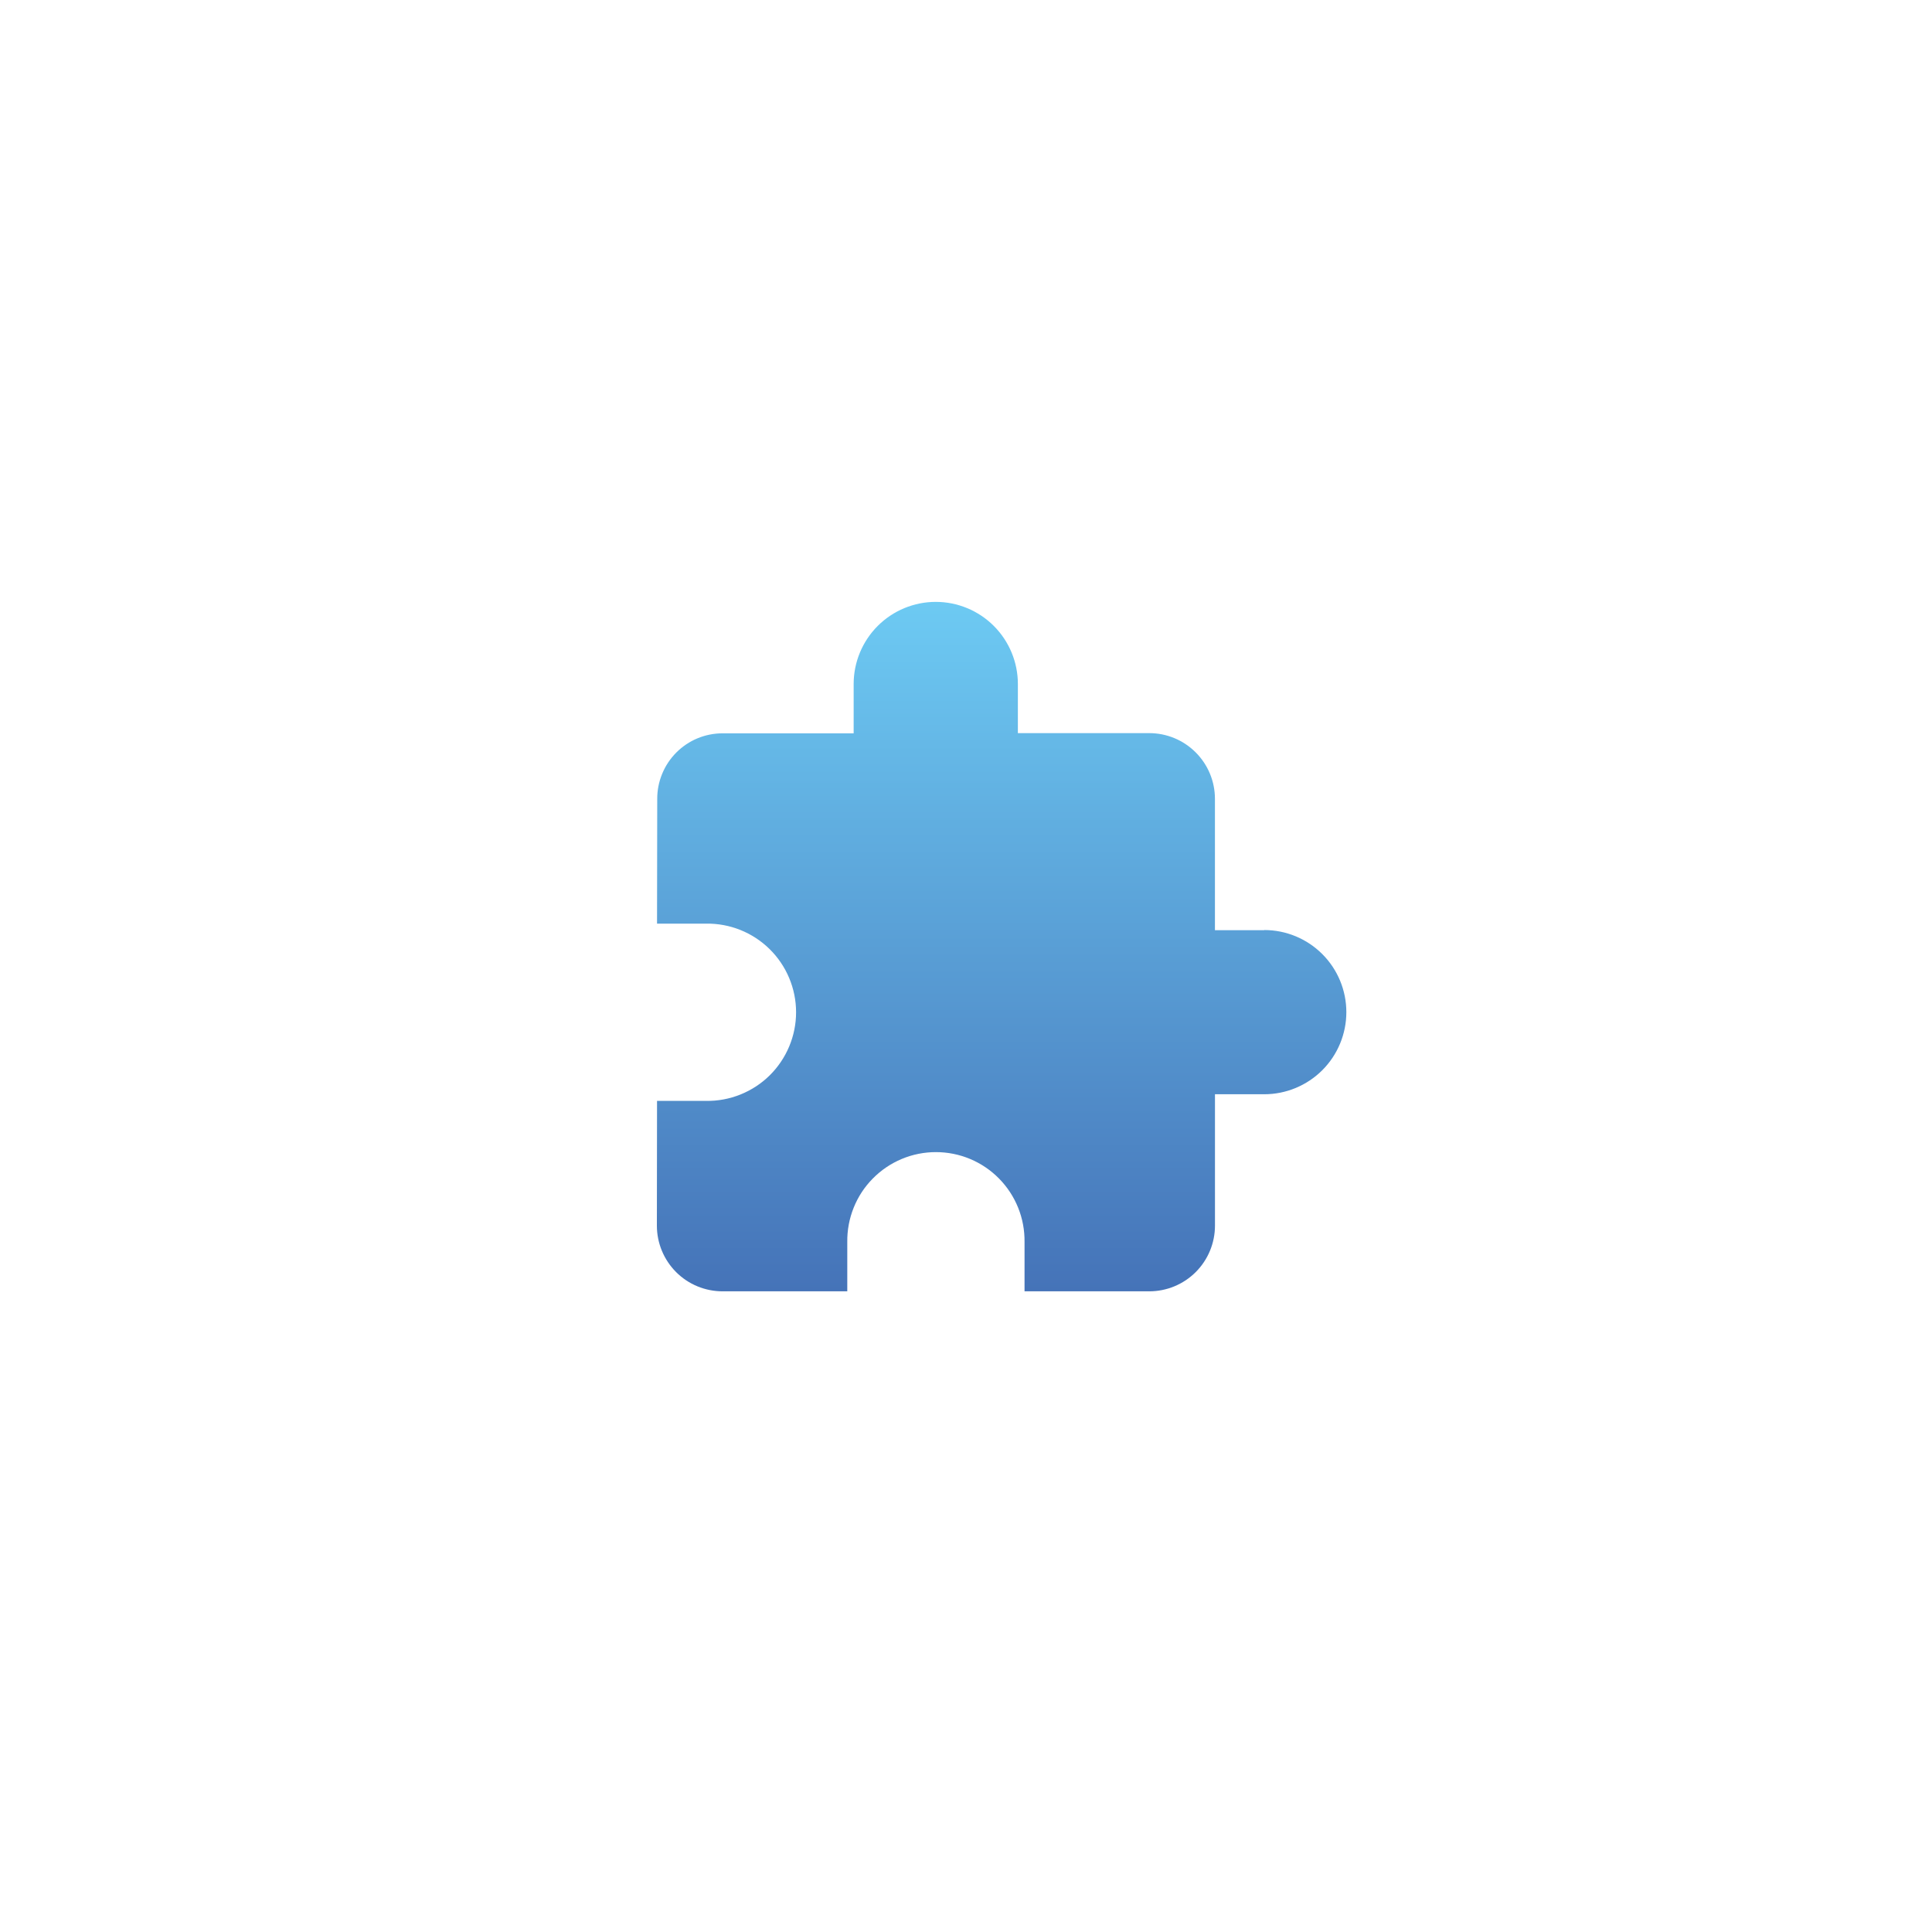 <svg width="60" height="60" viewBox="0 0 60 60" fill="none" xmlns="http://www.w3.org/2000/svg">
<path d="M39.26 28.888H37.731V24.808C37.731 24.267 37.516 23.748 37.133 23.366C36.751 22.983 36.232 22.768 35.691 22.768H31.611V21.242C31.611 20.566 31.342 19.918 30.864 19.439C30.386 18.961 29.737 18.692 29.061 18.692C28.385 18.692 27.736 18.961 27.258 19.439C26.78 19.918 26.511 20.566 26.511 21.242V22.774H22.44C22.173 22.774 21.908 22.827 21.661 22.929C21.414 23.032 21.19 23.183 21.002 23.372C20.813 23.562 20.664 23.787 20.563 24.034C20.461 24.281 20.41 24.546 20.411 24.814L20.405 28.684H21.929C22.294 28.679 22.657 28.746 22.995 28.882C23.334 29.018 23.642 29.22 23.902 29.476C24.162 29.732 24.368 30.037 24.509 30.374C24.65 30.71 24.723 31.072 24.723 31.437C24.723 31.802 24.65 32.163 24.509 32.499C24.368 32.836 24.162 33.141 23.902 33.398C23.642 33.654 23.334 33.855 22.995 33.991C22.657 34.127 22.294 34.195 21.929 34.189H20.405L20.4 38.063C20.4 38.604 20.615 39.123 20.997 39.506C21.38 39.889 21.899 40.103 22.44 40.103H26.313V38.573C26.308 38.209 26.375 37.846 26.511 37.508C26.646 37.169 26.848 36.861 27.105 36.601C27.361 36.341 27.666 36.134 28.003 35.993C28.339 35.852 28.701 35.78 29.065 35.78C29.43 35.78 29.792 35.852 30.128 35.993C30.465 36.134 30.77 36.341 31.026 36.601C31.282 36.861 31.484 37.169 31.62 37.508C31.756 37.846 31.823 38.209 31.818 38.573V40.103H35.692C36.233 40.103 36.752 39.888 37.135 39.505C37.517 39.123 37.732 38.604 37.732 38.063V33.983H39.261C39.938 33.983 40.586 33.714 41.065 33.236C41.543 32.758 41.812 32.109 41.812 31.433C41.812 30.756 41.543 30.108 41.065 29.63C40.586 29.151 39.938 28.883 39.261 28.883L39.26 28.888Z" fill="url(#paint0_linear_3053_4689)"/>
<defs>
<linearGradient id="paint0_linear_3053_4689" x1="31.106" y1="18.692" x2="31.106" y2="40.103" gradientUnits="userSpaceOnUse">
<stop stop-color="#6DCAF3"/>
<stop offset="1" stop-color="#4573B8"/>
</linearGradient>
</defs>
</svg>
